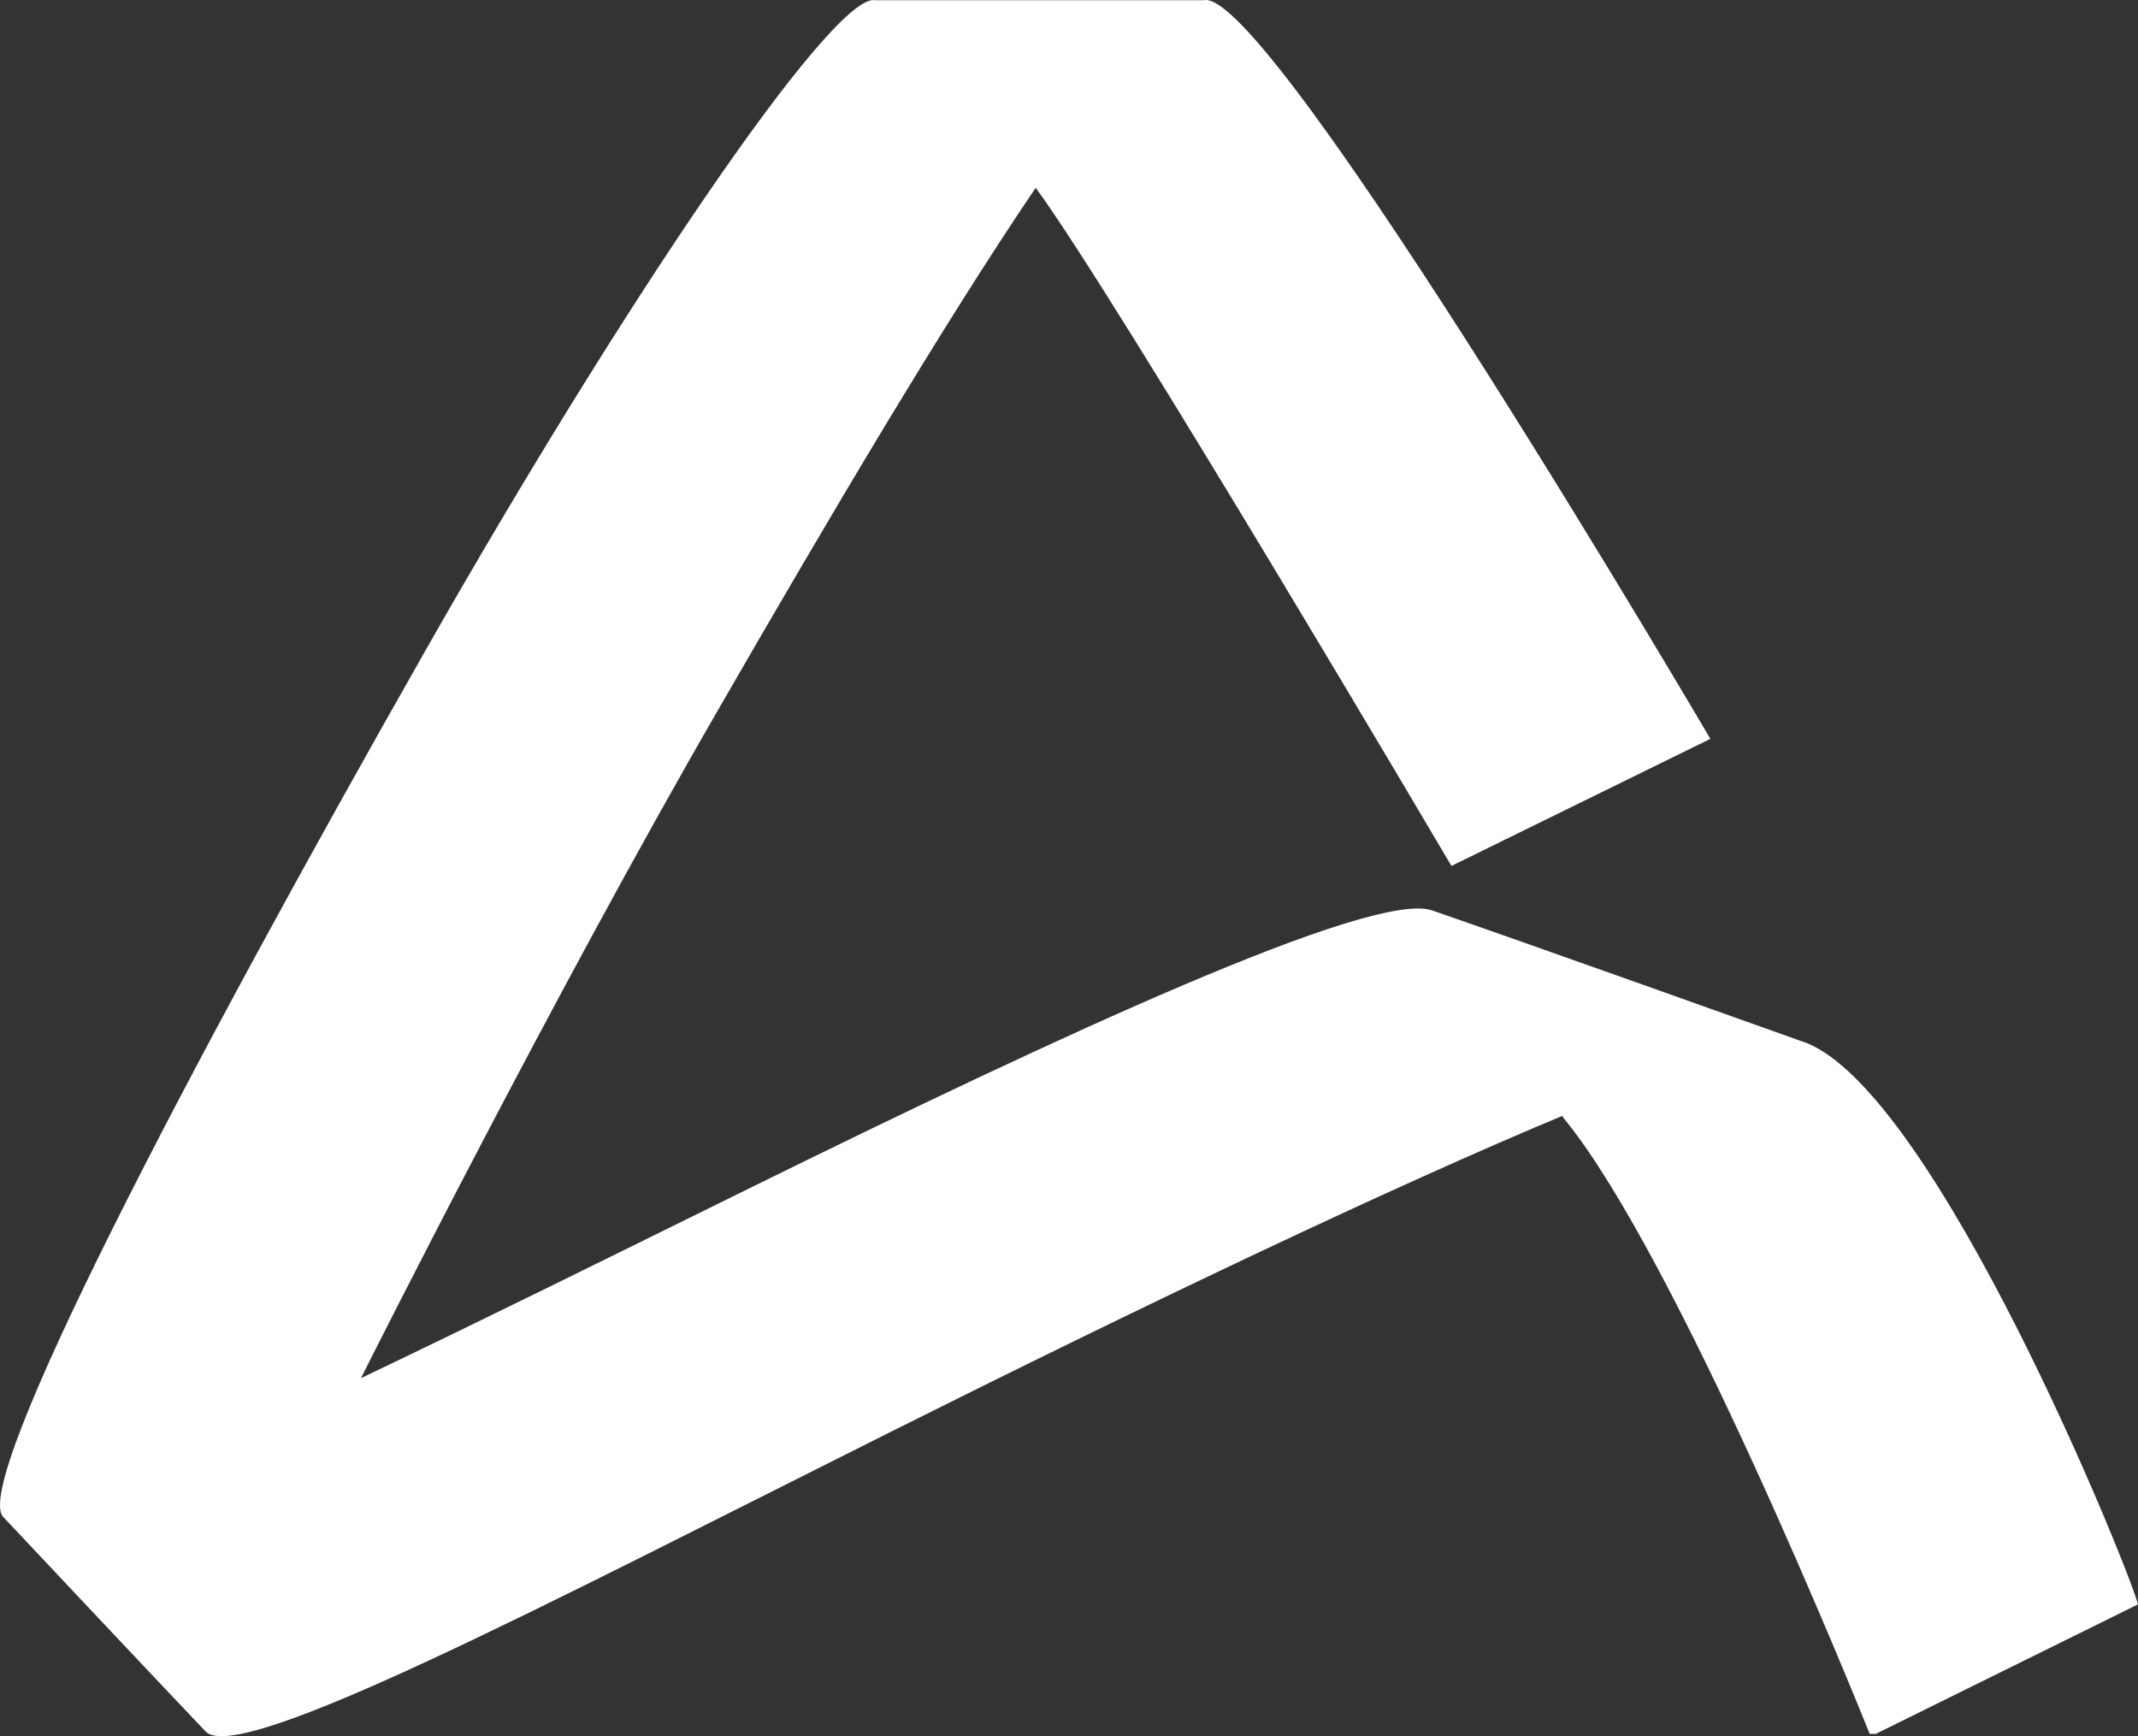 <?xml version="1.0" encoding="UTF-8"?> <svg xmlns="http://www.w3.org/2000/svg" width="298" height="242" viewBox="0 0 298 242" fill="none"><rect x="0" y="0" width="298" height="242" fill="#333333" stroke="none"/><path d="M168.085 0C178.006 0.001 238.35 102.912 238.394 102.987L202.306 120.699C202.235 120.579 155.751 41.683 144.358 26.174C131.371 45.337 115.341 72.501 100.142 98.856C77.204 138.567 51.806 189.118 50.311 192.098C66.845 184.215 85.778 174.839 104.373 165.671C147.305 144.517 191.356 124.051 199.6 126.899C211.965 131.154 248.153 144.077 251.194 145.164C251.276 145.185 251.354 145.209 251.428 145.235C269.783 151.838 296.942 219.214 298 223.626L261.446 241.682H260.606C258.538 236.559 233.776 175.276 218.075 156.01L217.736 155.563C217.736 155.563 218.055 155.422 218.63 155.174C194.052 165.391 159.078 182.098 124.19 199.562C76.281 223.533 33.288 246.19 28.652 241.339C21.505 233.838 0.485 211.476 0.435 211.423L0.439 211.424C0.438 211.422 0.436 211.421 0.435 211.419C-3.982 206.568 25.945 149.364 59.326 90.626C86.516 42.81 115.417 0 121.763 0V0.031H167.664C167.808 0.011 167.949 0 168.085 0Z" fill="white"></path></svg> 